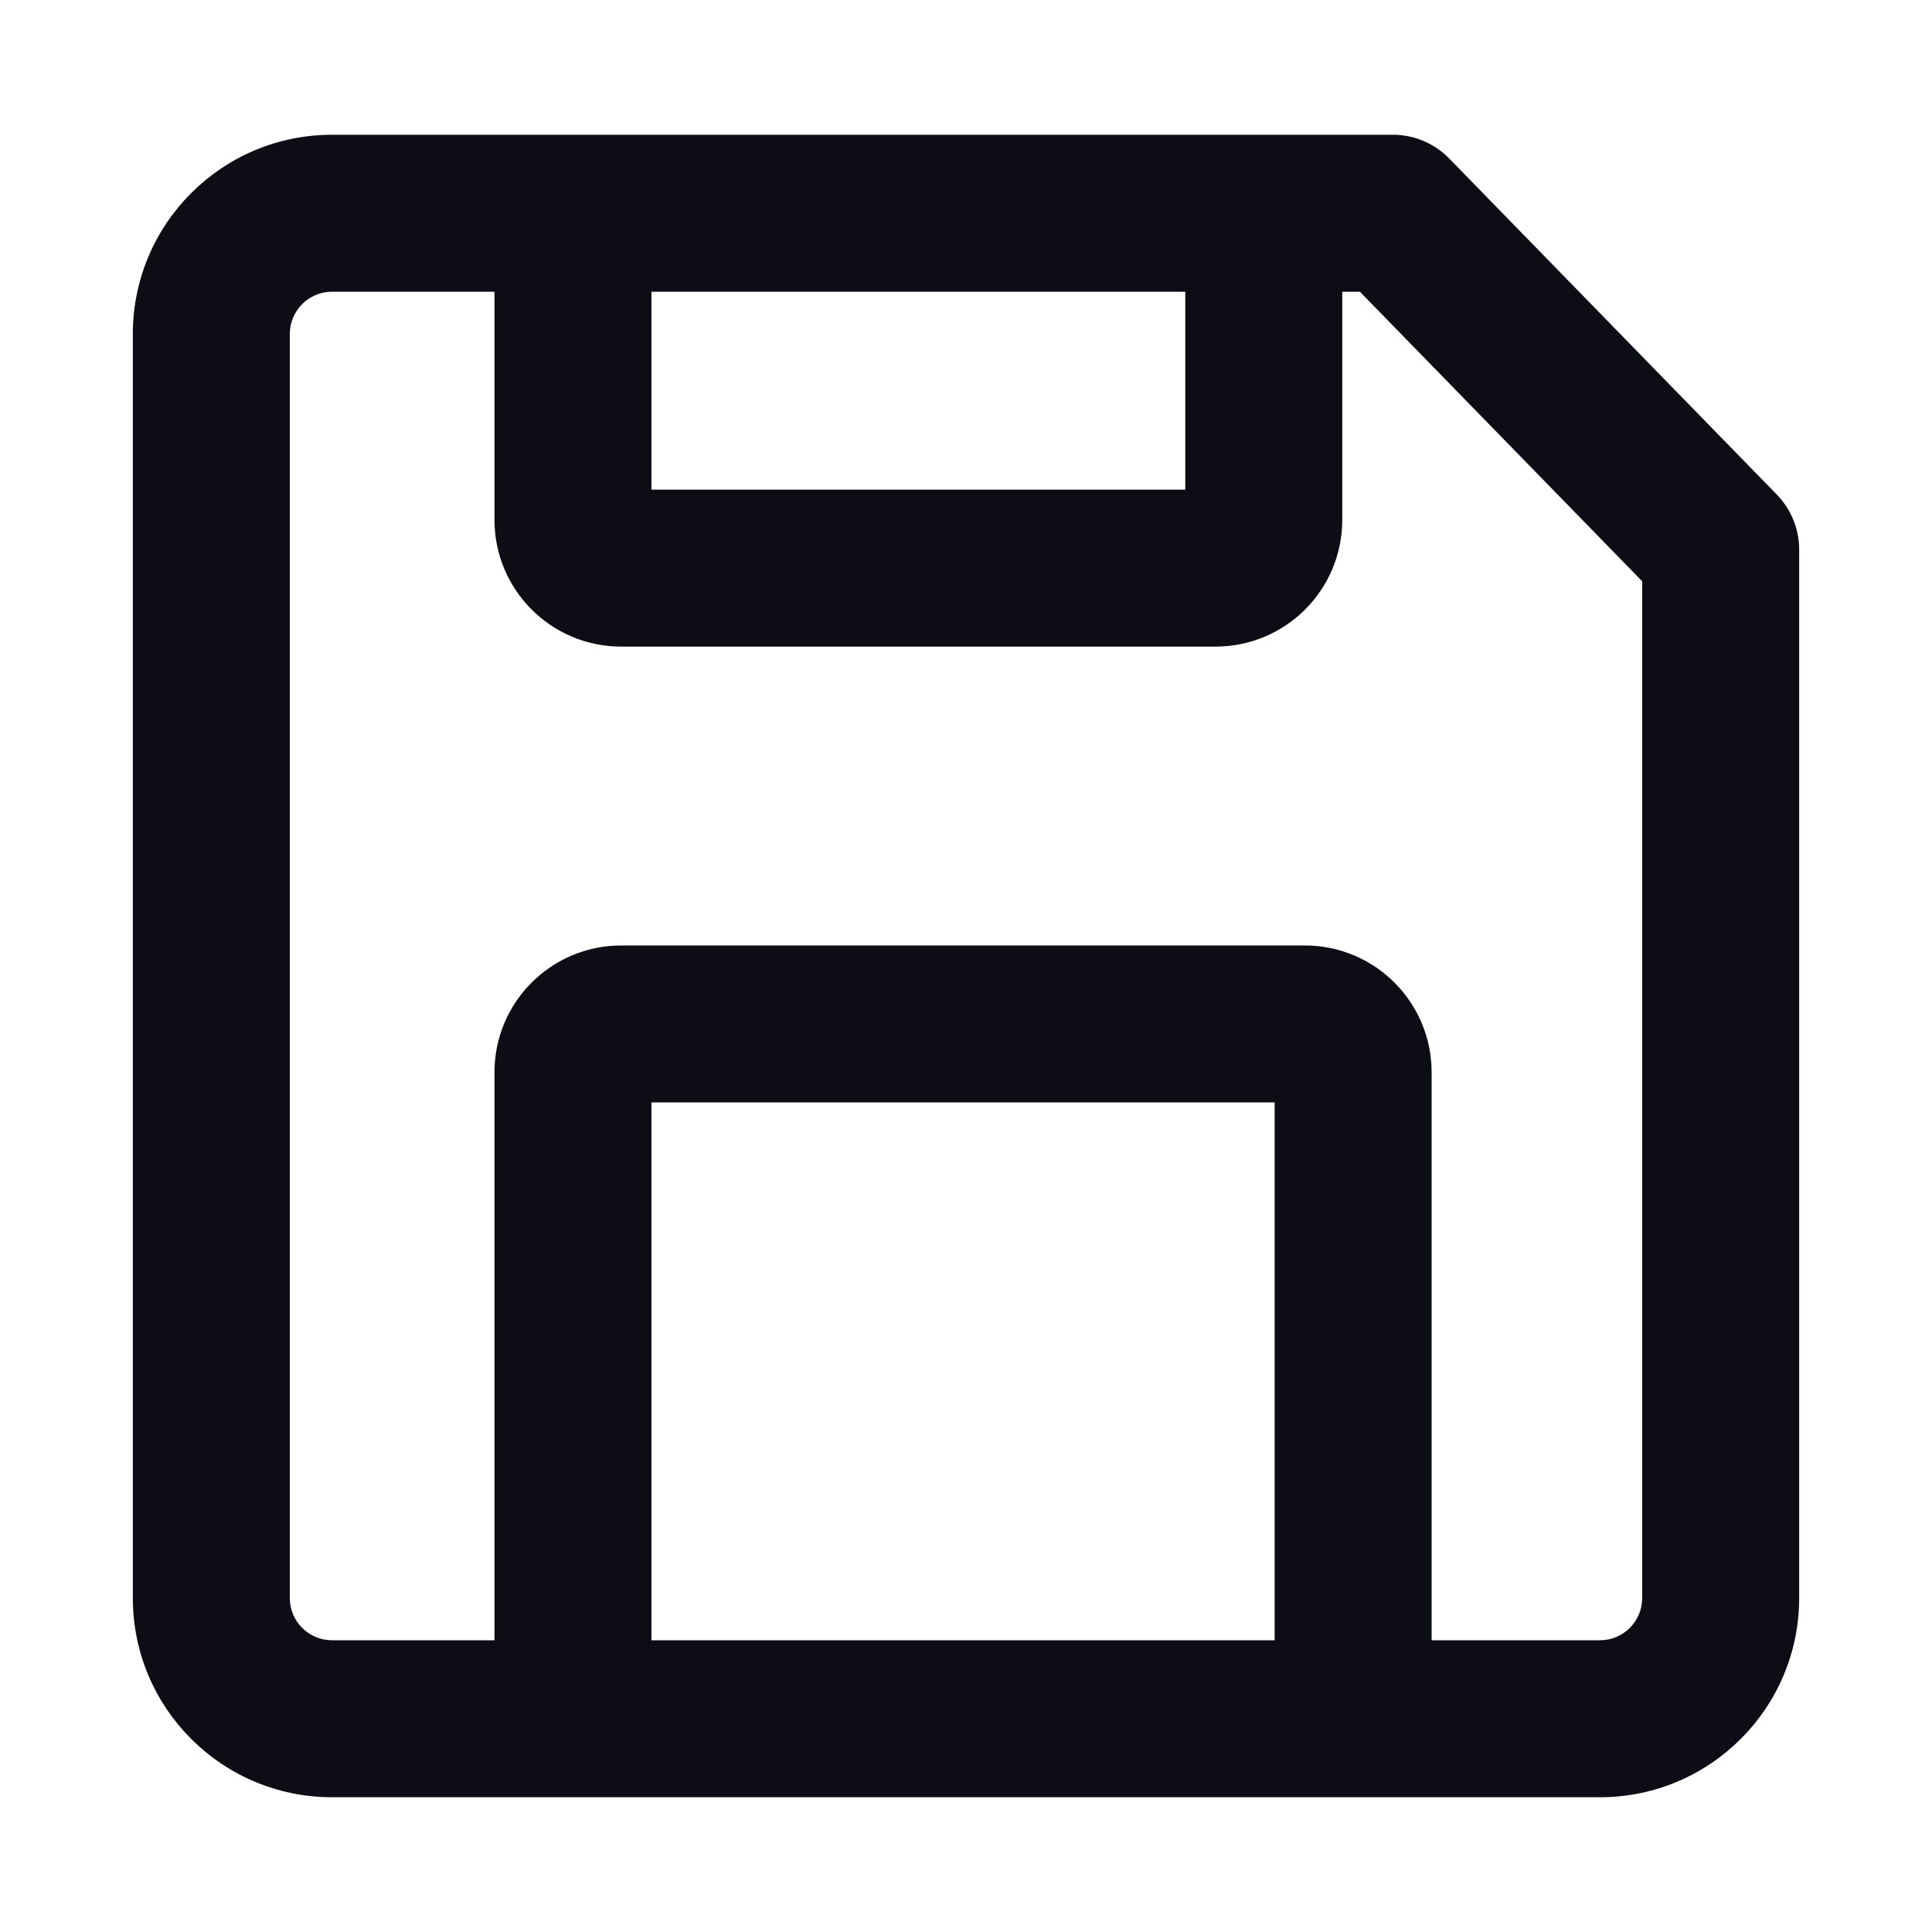 <svg width="16" height="16" viewBox="0 0 16 16" fill="none" xmlns="http://www.w3.org/2000/svg">
<path fill-rule="evenodd" clip-rule="evenodd" d="M11.536 1.116H2.75C1.838 1.116 1.1 1.855 1.1 2.766V13.234C1.1 14.145 1.838 14.884 2.75 14.884H13.25C14.161 14.884 14.9 14.145 14.9 13.234V4.55C14.9 4.381 14.833 4.218 14.715 4.096L12.002 1.313C11.879 1.187 11.711 1.116 11.536 1.116ZM2.75 2.416C2.556 2.416 2.4 2.573 2.4 2.766V13.234C2.4 13.427 2.556 13.584 2.75 13.584H4.095V8.88C4.095 8.3 4.565 7.83 5.145 7.83H10.806C11.386 7.83 11.856 8.3 11.856 8.88V13.584H13.25C13.443 13.584 13.6 13.427 13.6 13.234V4.814L11.262 2.416H11.116V4.305C11.116 4.885 10.646 5.355 10.066 5.355H5.145C4.565 5.355 4.095 4.885 4.095 4.305V2.416H2.75ZM5.395 2.416H9.816V4.055H5.395V2.416ZM5.395 9.13V13.584H10.556V9.13H5.395Z" fill="#0D0D15"/>
</svg>
